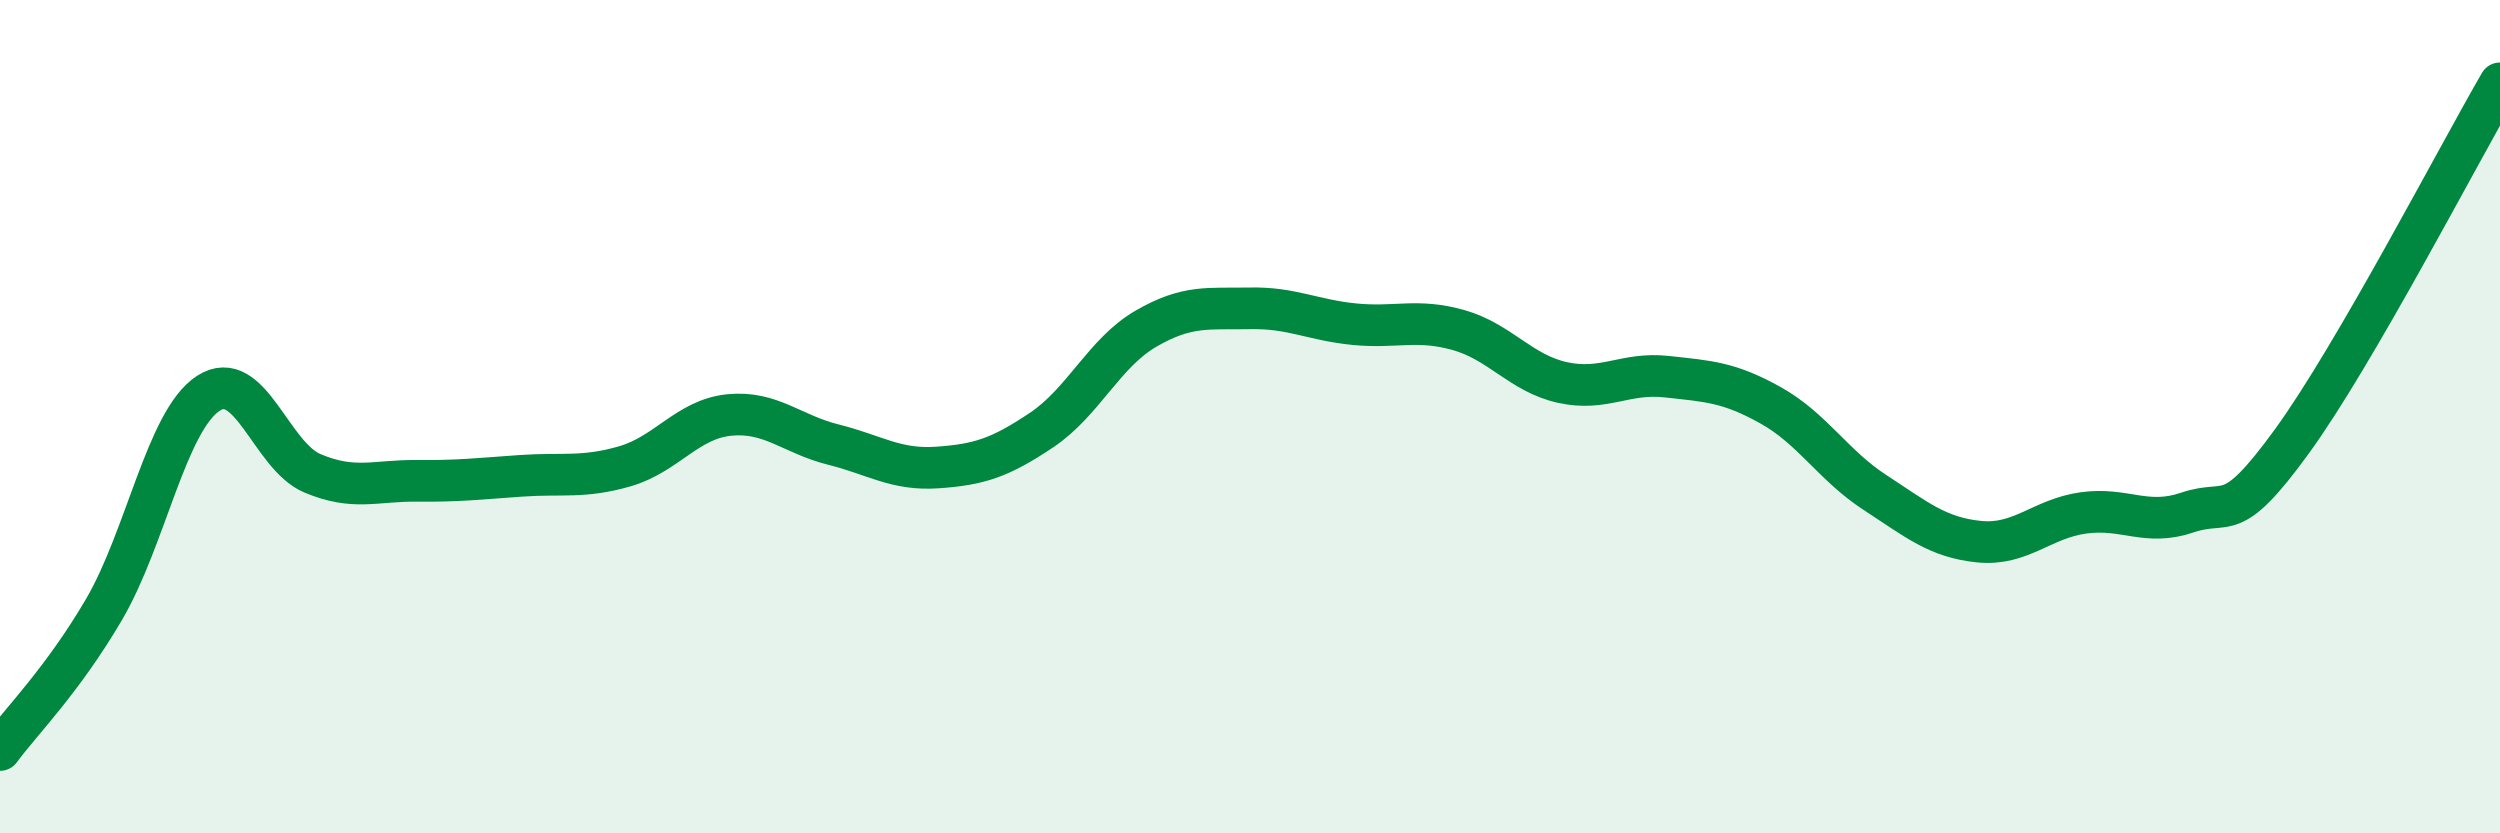 
    <svg width="60" height="20" viewBox="0 0 60 20" xmlns="http://www.w3.org/2000/svg">
      <path
        d="M 0,18 C 0.5,17.32 1.5,16.33 2.5,14.62 C 3.5,12.91 4,10.09 5,9.44 C 6,8.79 6.5,10.94 7.5,11.36 C 8.5,11.78 9,11.53 10,11.54 C 11,11.55 11.5,11.49 12.5,11.42 C 13.5,11.35 14,11.48 15,11.19 C 16,10.9 16.5,10.06 17.5,9.96 C 18.5,9.86 19,10.42 20,10.67 C 21,10.92 21.5,11.29 22.5,11.22 C 23.5,11.15 24,10.99 25,10.32 C 26,9.65 26.5,8.47 27.5,7.89 C 28.5,7.31 29,7.42 30,7.4 C 31,7.38 31.5,7.68 32.5,7.78 C 33.5,7.88 34,7.64 35,7.92 C 36,8.2 36.5,8.96 37.5,9.18 C 38.5,9.4 39,8.93 40,9.04 C 41,9.15 41.5,9.17 42.5,9.73 C 43.5,10.29 44,11.17 45,11.82 C 46,12.47 46.5,12.9 47.5,13 C 48.5,13.1 49,12.45 50,12.31 C 51,12.17 51.5,12.64 52.5,12.3 C 53.5,11.96 53.5,12.66 55,10.6 C 56.5,8.54 59,3.72 60,2L60 20L0 20Z"
        fill="#008740"
        opacity="0.1"
        stroke-linecap="round"
        stroke-linejoin="round"
      />
      <path
        d="M 0,18 C 0.5,17.32 1.5,16.33 2.5,14.62 C 3.5,12.91 4,10.09 5,9.44 C 6,8.79 6.5,10.94 7.5,11.36 C 8.5,11.78 9,11.53 10,11.54 C 11,11.55 11.5,11.49 12.5,11.42 C 13.5,11.35 14,11.48 15,11.19 C 16,10.9 16.5,10.06 17.5,9.96 C 18.5,9.86 19,10.42 20,10.67 C 21,10.92 21.5,11.29 22.5,11.22 C 23.5,11.15 24,10.99 25,10.32 C 26,9.65 26.5,8.47 27.5,7.89 C 28.5,7.31 29,7.42 30,7.4 C 31,7.38 31.5,7.68 32.5,7.78 C 33.5,7.88 34,7.64 35,7.92 C 36,8.2 36.5,8.96 37.5,9.18 C 38.5,9.4 39,8.93 40,9.04 C 41,9.15 41.5,9.17 42.5,9.73 C 43.5,10.29 44,11.17 45,11.82 C 46,12.47 46.5,12.9 47.5,13 C 48.5,13.1 49,12.45 50,12.31 C 51,12.17 51.5,12.64 52.5,12.3 C 53.5,11.96 53.5,12.66 55,10.6 C 56.5,8.54 59,3.72 60,2"
        stroke="#008740"
        stroke-width="1"
        fill="none"
        stroke-linecap="round"
        stroke-linejoin="round"
      />
    </svg>
  